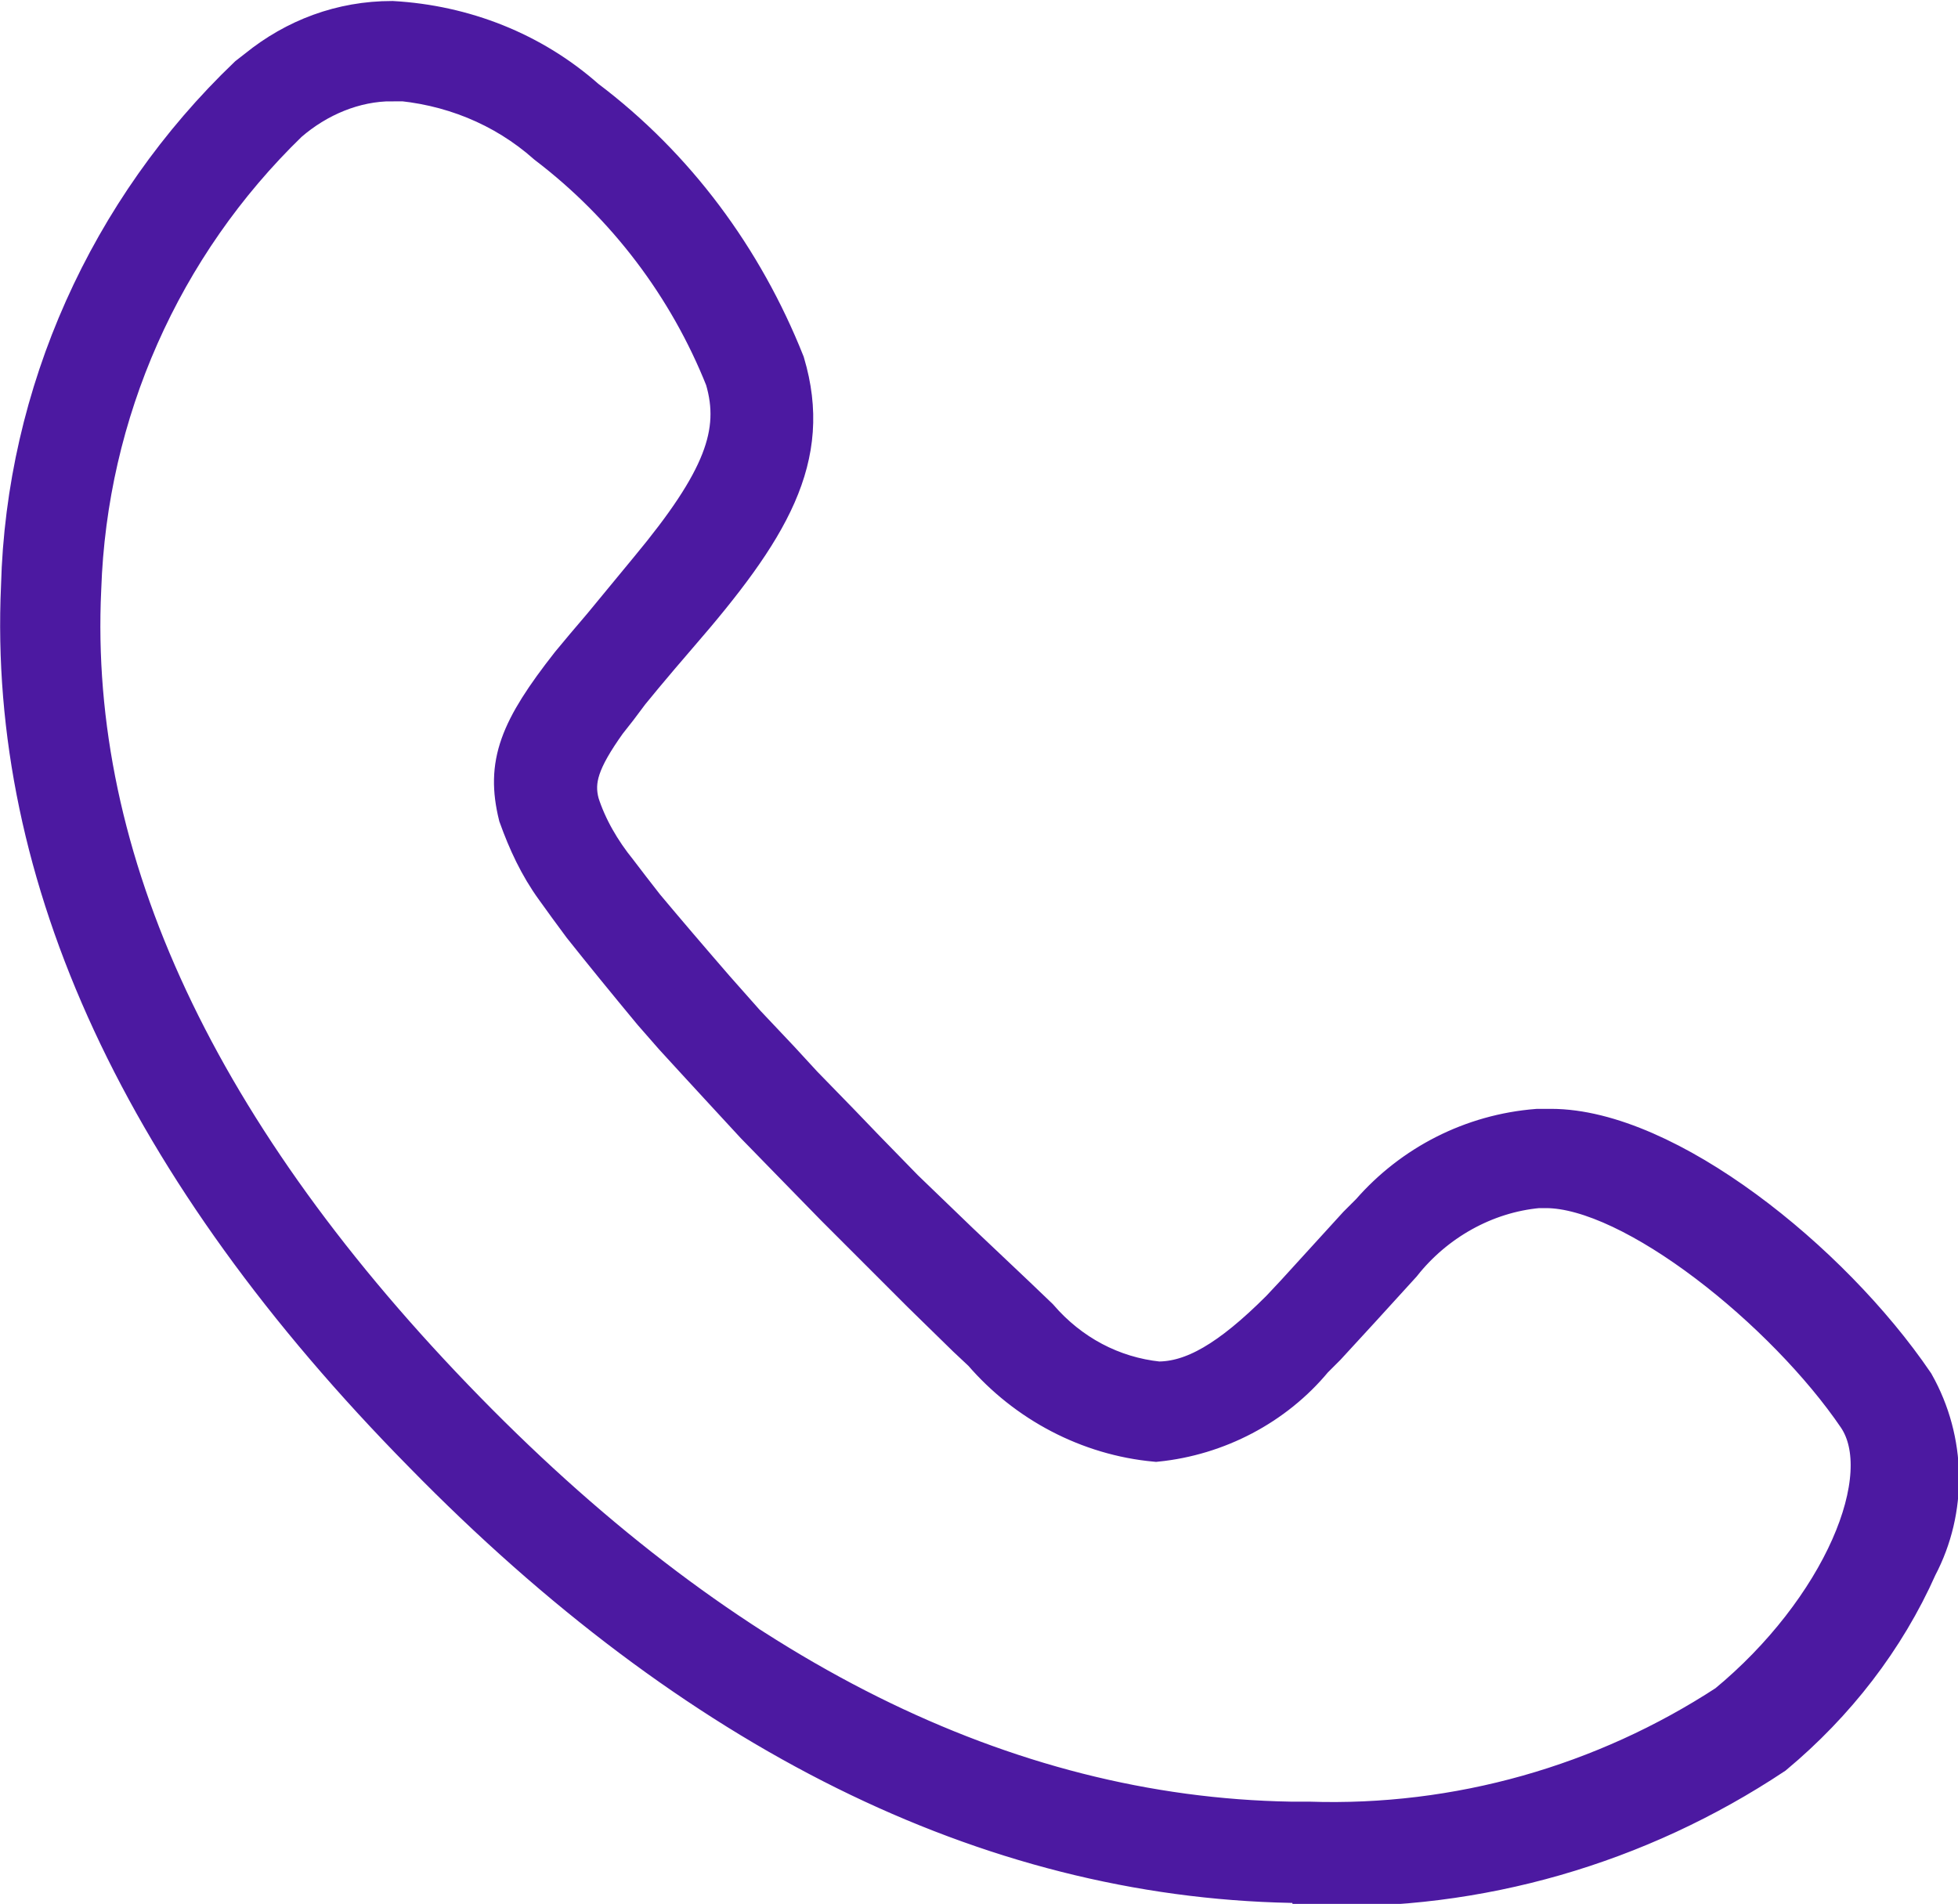 <?xml version="1.0" encoding="UTF-8"?>
<svg id="Calque_1" data-name="Calque 1" xmlns="http://www.w3.org/2000/svg" viewBox="0 0 19.53 18.99">
  <path d="M13.07,18.73h-.19c-3.01-.06-5.91-1.5-8.62-4.27C1.47,11.63.13,8.73.26,5.85c.05-1.91.87-3.73,2.25-5.05l.09-.07c.37-.3.82-.47,1.31-.47.7.04,1.37.3,1.9.77.89.67,1.56,1.58,1.97,2.61.27.91-.14,1.6-1.06,2.66l-.18.21-.16.19-.14.17-.12.16-.11.14c-.27.38-.35.6-.28.86.08.25.22.49.39.7l.13.17.14.18.16.19.17.2.18.21.19.22.31.35.34.36.23.25.37.38.25.26.39.4.55.53.56.53.23.22c.32.37.75.6,1.23.65.37,0,.75-.22,1.26-.73l.15-.16.62-.68.13-.13c.41-.47.99-.77,1.63-.82h.13c1.12,0,2.75,1.3,3.58,2.52.31.55.32,1.22.03,1.77-.32.72-.81,1.35-1.42,1.86-1.34.89-2.92,1.35-4.54,1.3h-.04ZM3.91.76c-.39,0-.77.16-1.07.42C1.56,2.42.82,4.1.76,5.87c-.13,2.73,1.17,5.5,3.85,8.24,2.61,2.67,5.39,4.06,8.26,4.11h.18c1.5.05,2.97-.37,4.21-1.18,1.14-.94,1.74-2.3,1.31-2.94-.72-1.06-2.25-2.3-3.15-2.3h-.08c-.55.05-1.06.34-1.4.77l-.41.45-.34.37-.13.13c-.38.46-.94.75-1.53.81-.65-.06-1.26-.38-1.69-.88l-.16-.15-.45-.44-.58-.58-.28-.28-.41-.42-.39-.4-.36-.39-.23-.25-.22-.24-.21-.24-.19-.23-.18-.22-.17-.21-.16-.2-.14-.19-.13-.18c-.16-.22-.27-.46-.36-.71-.12-.49,0-.81.51-1.46l.15-.18.17-.2.47-.57c.73-.88.93-1.38.76-1.95-.37-.93-.99-1.75-1.79-2.36-.44-.39-.99-.61-1.58-.65h0Z" style="fill: #4c19a1; stroke: #4c19a1; stroke-miterlimit: 10; stroke-width: .5px;"/>
</svg>